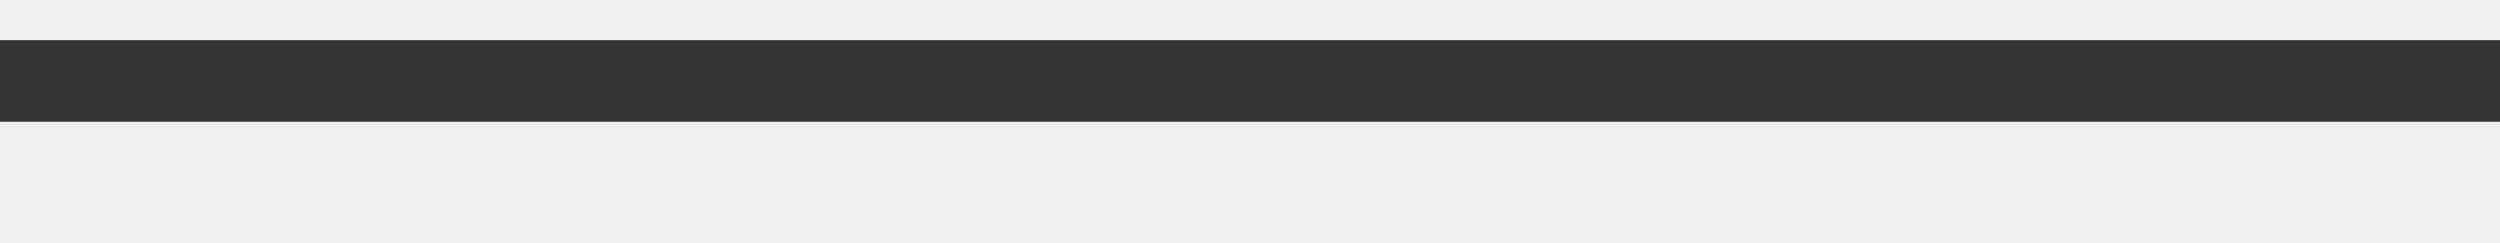<?xml version="1.0" encoding="UTF-8"?><!-- Generator: Adobe Illustrator 21.1.0, SVG Export Plug-In . SVG Version: 6.00 Build 0)  --><svg xmlns="http://www.w3.org/2000/svg" enable-background="new 0 0 205.4 20" id="Layer_1" version="1.1" viewBox="0 0 205.4 20" x="0px" xml:space="preserve" y="0px">
<rect x="0" y="0" width="205.4" height="20" fill="#333333" stroke="none"/>
<g id="change1_1"><path d="m0 0h205.4v3.3h-205.4v-3.3zm0 10h205.4v10h-205.4v-10z" fill="#EFF0F2"/></g>
</svg>